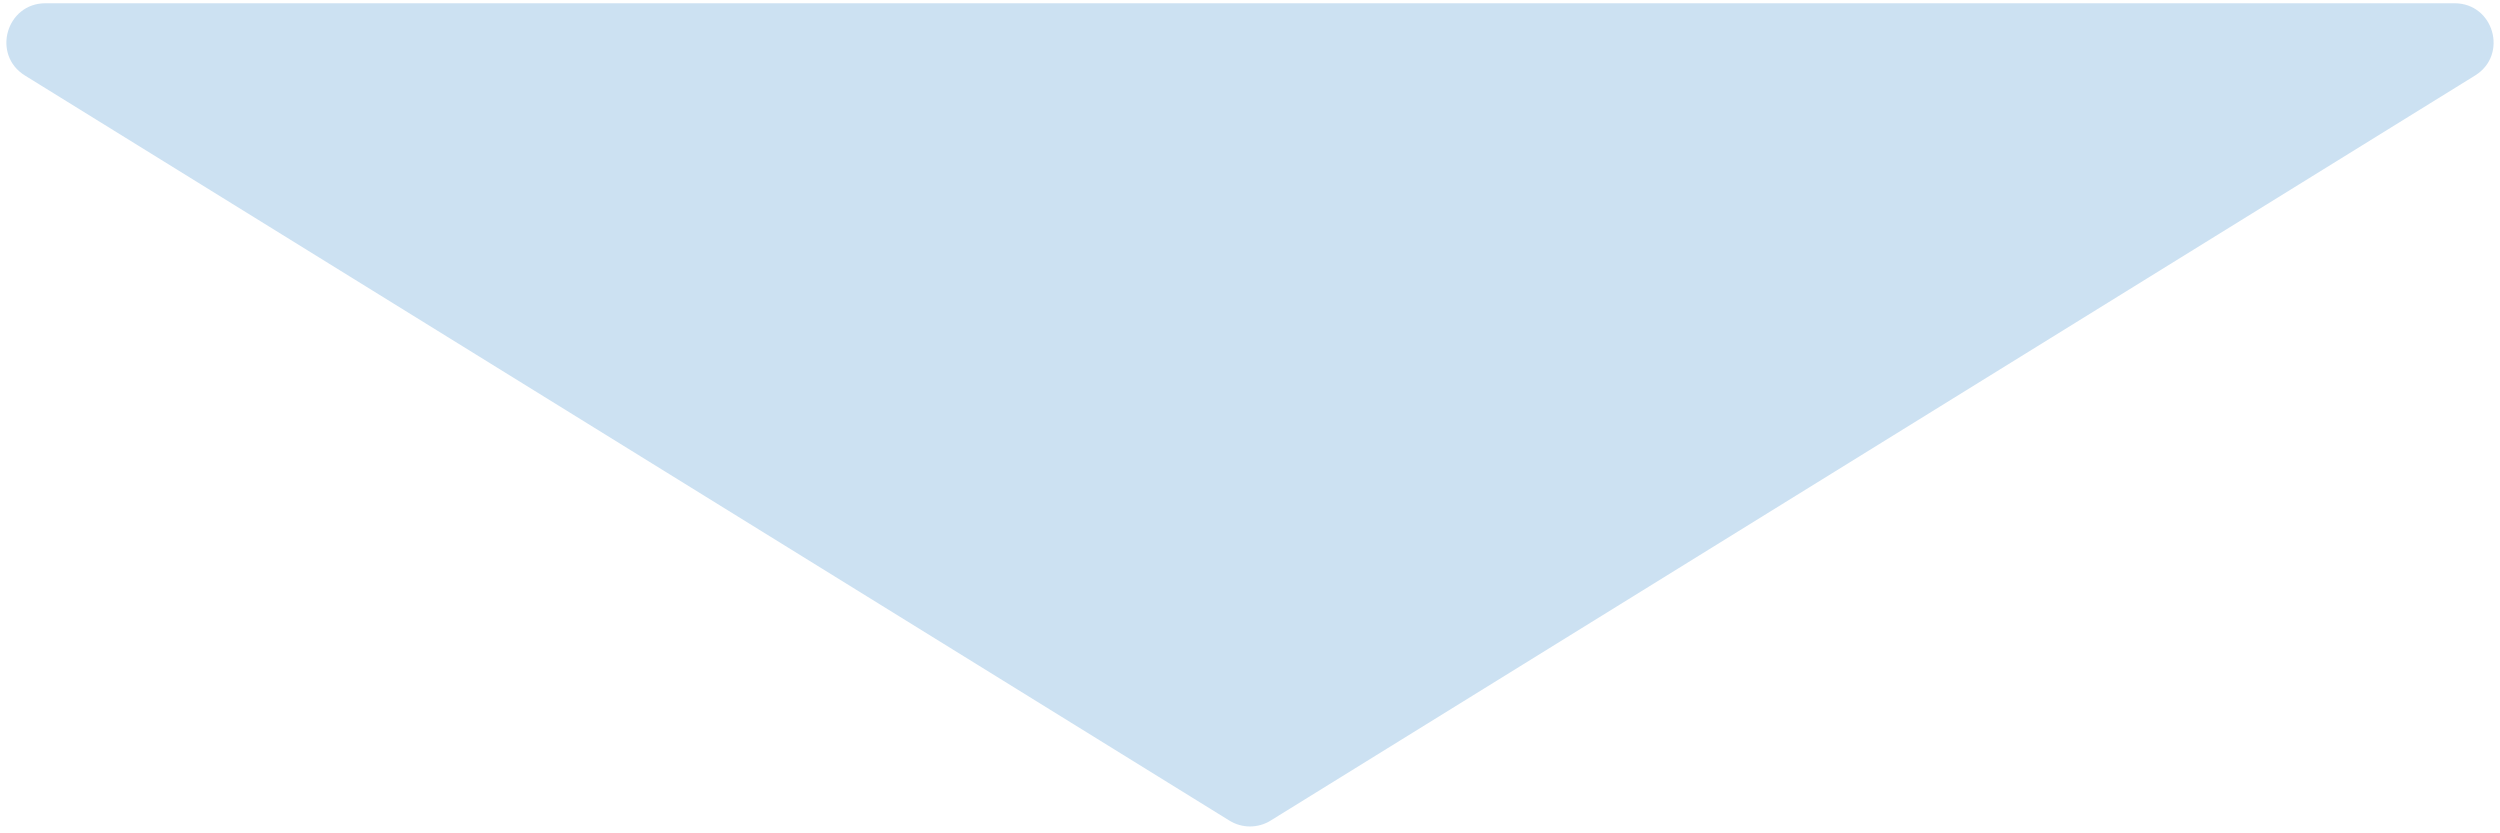 <svg width="192" height="64" viewBox="0 0 192 64" fill="none" xmlns="http://www.w3.org/2000/svg">
<path d="M97.578 63.024C96.611 63.622 95.389 63.622 94.422 63.024L1.917 5.801C-0.652 4.212 0.474 0.25 3.495 0.25L188.505 0.25C191.526 0.25 192.652 4.212 190.083 5.801L97.578 63.024Z" fill="#0169C2" fill-opacity="0.2"/>
</svg>
